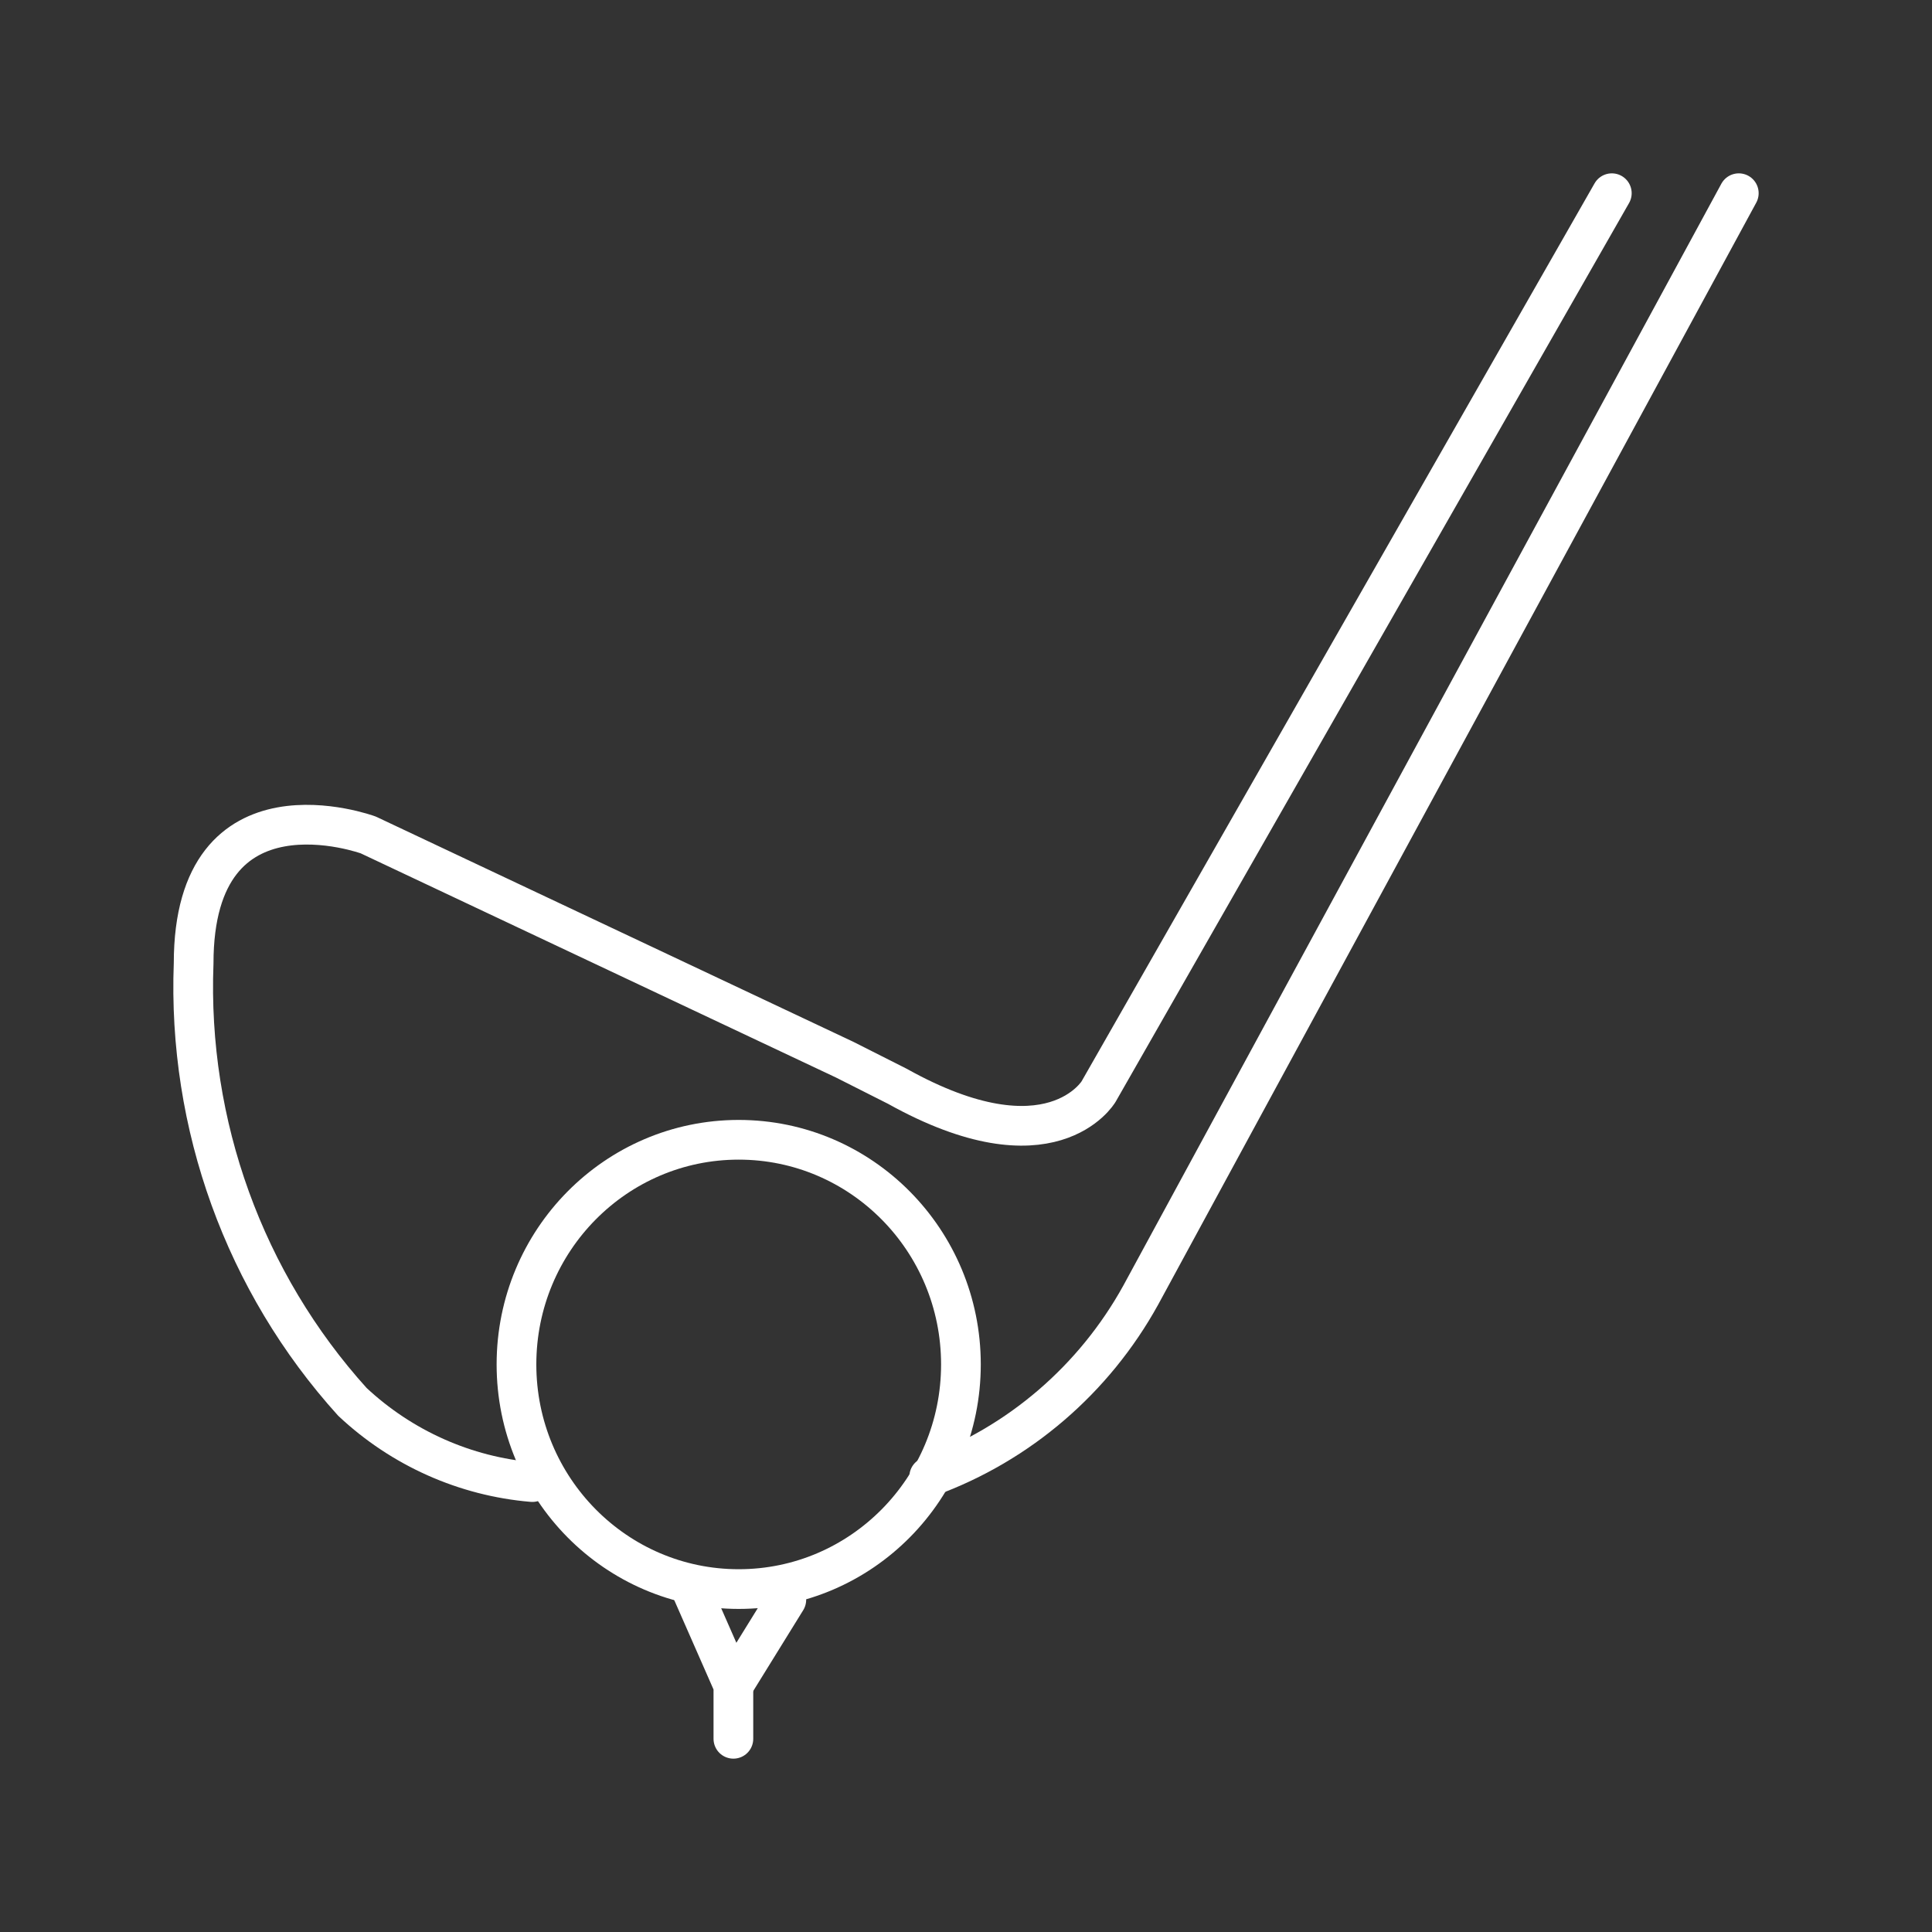 <?xml version="1.0" encoding="utf-8"?>
<svg xmlns="http://www.w3.org/2000/svg" height="40px" version="1.1" viewBox="0 0 40 40" width="40px">
    <rect x="0" y="0" width="40" height="40" fill="#333333" stroke="none"/>
    <title>icon/golf</title>
    <g fill="none" fill-rule="evenodd" id="icon/golf" stroke="none" stroke-linecap="round" stroke-linejoin="round" stroke-width="1">
        <g id="Golf-01" stroke="#FFFFFF" stroke-width="0.822" transform="translate(4, 4)">
            <path d="M29.371,0 L18.744,18.602 C18.744,18.602 17.758,20.263 14.58,18.491 L13.485,17.938 L3.625,13.287 C3.625,13.287 0.009,11.958 0.009,15.945 C-0.119,19.29 1.062,22.552 3.296,25.024 C4.319,25.983 5.631,26.568 7.021,26.685 L7.021,26.685" id="Path"/>
            <path d="M15.238,26.574 C17.1,25.894 18.656,24.557 19.62,22.81 L32,0" id="Path"/>
            <polyline id="Path" points="10.308 28.9 11.184 30.893 11.184 32"/>
            <line id="Path" x1="12.28" x2="11.184" y1="29.121" y2="30.893"/>
            <ellipse cx="11.294" cy="24.249" id="Oval" rx="4.601" ry="4.651"/>
        </g>
    </g>
</svg>